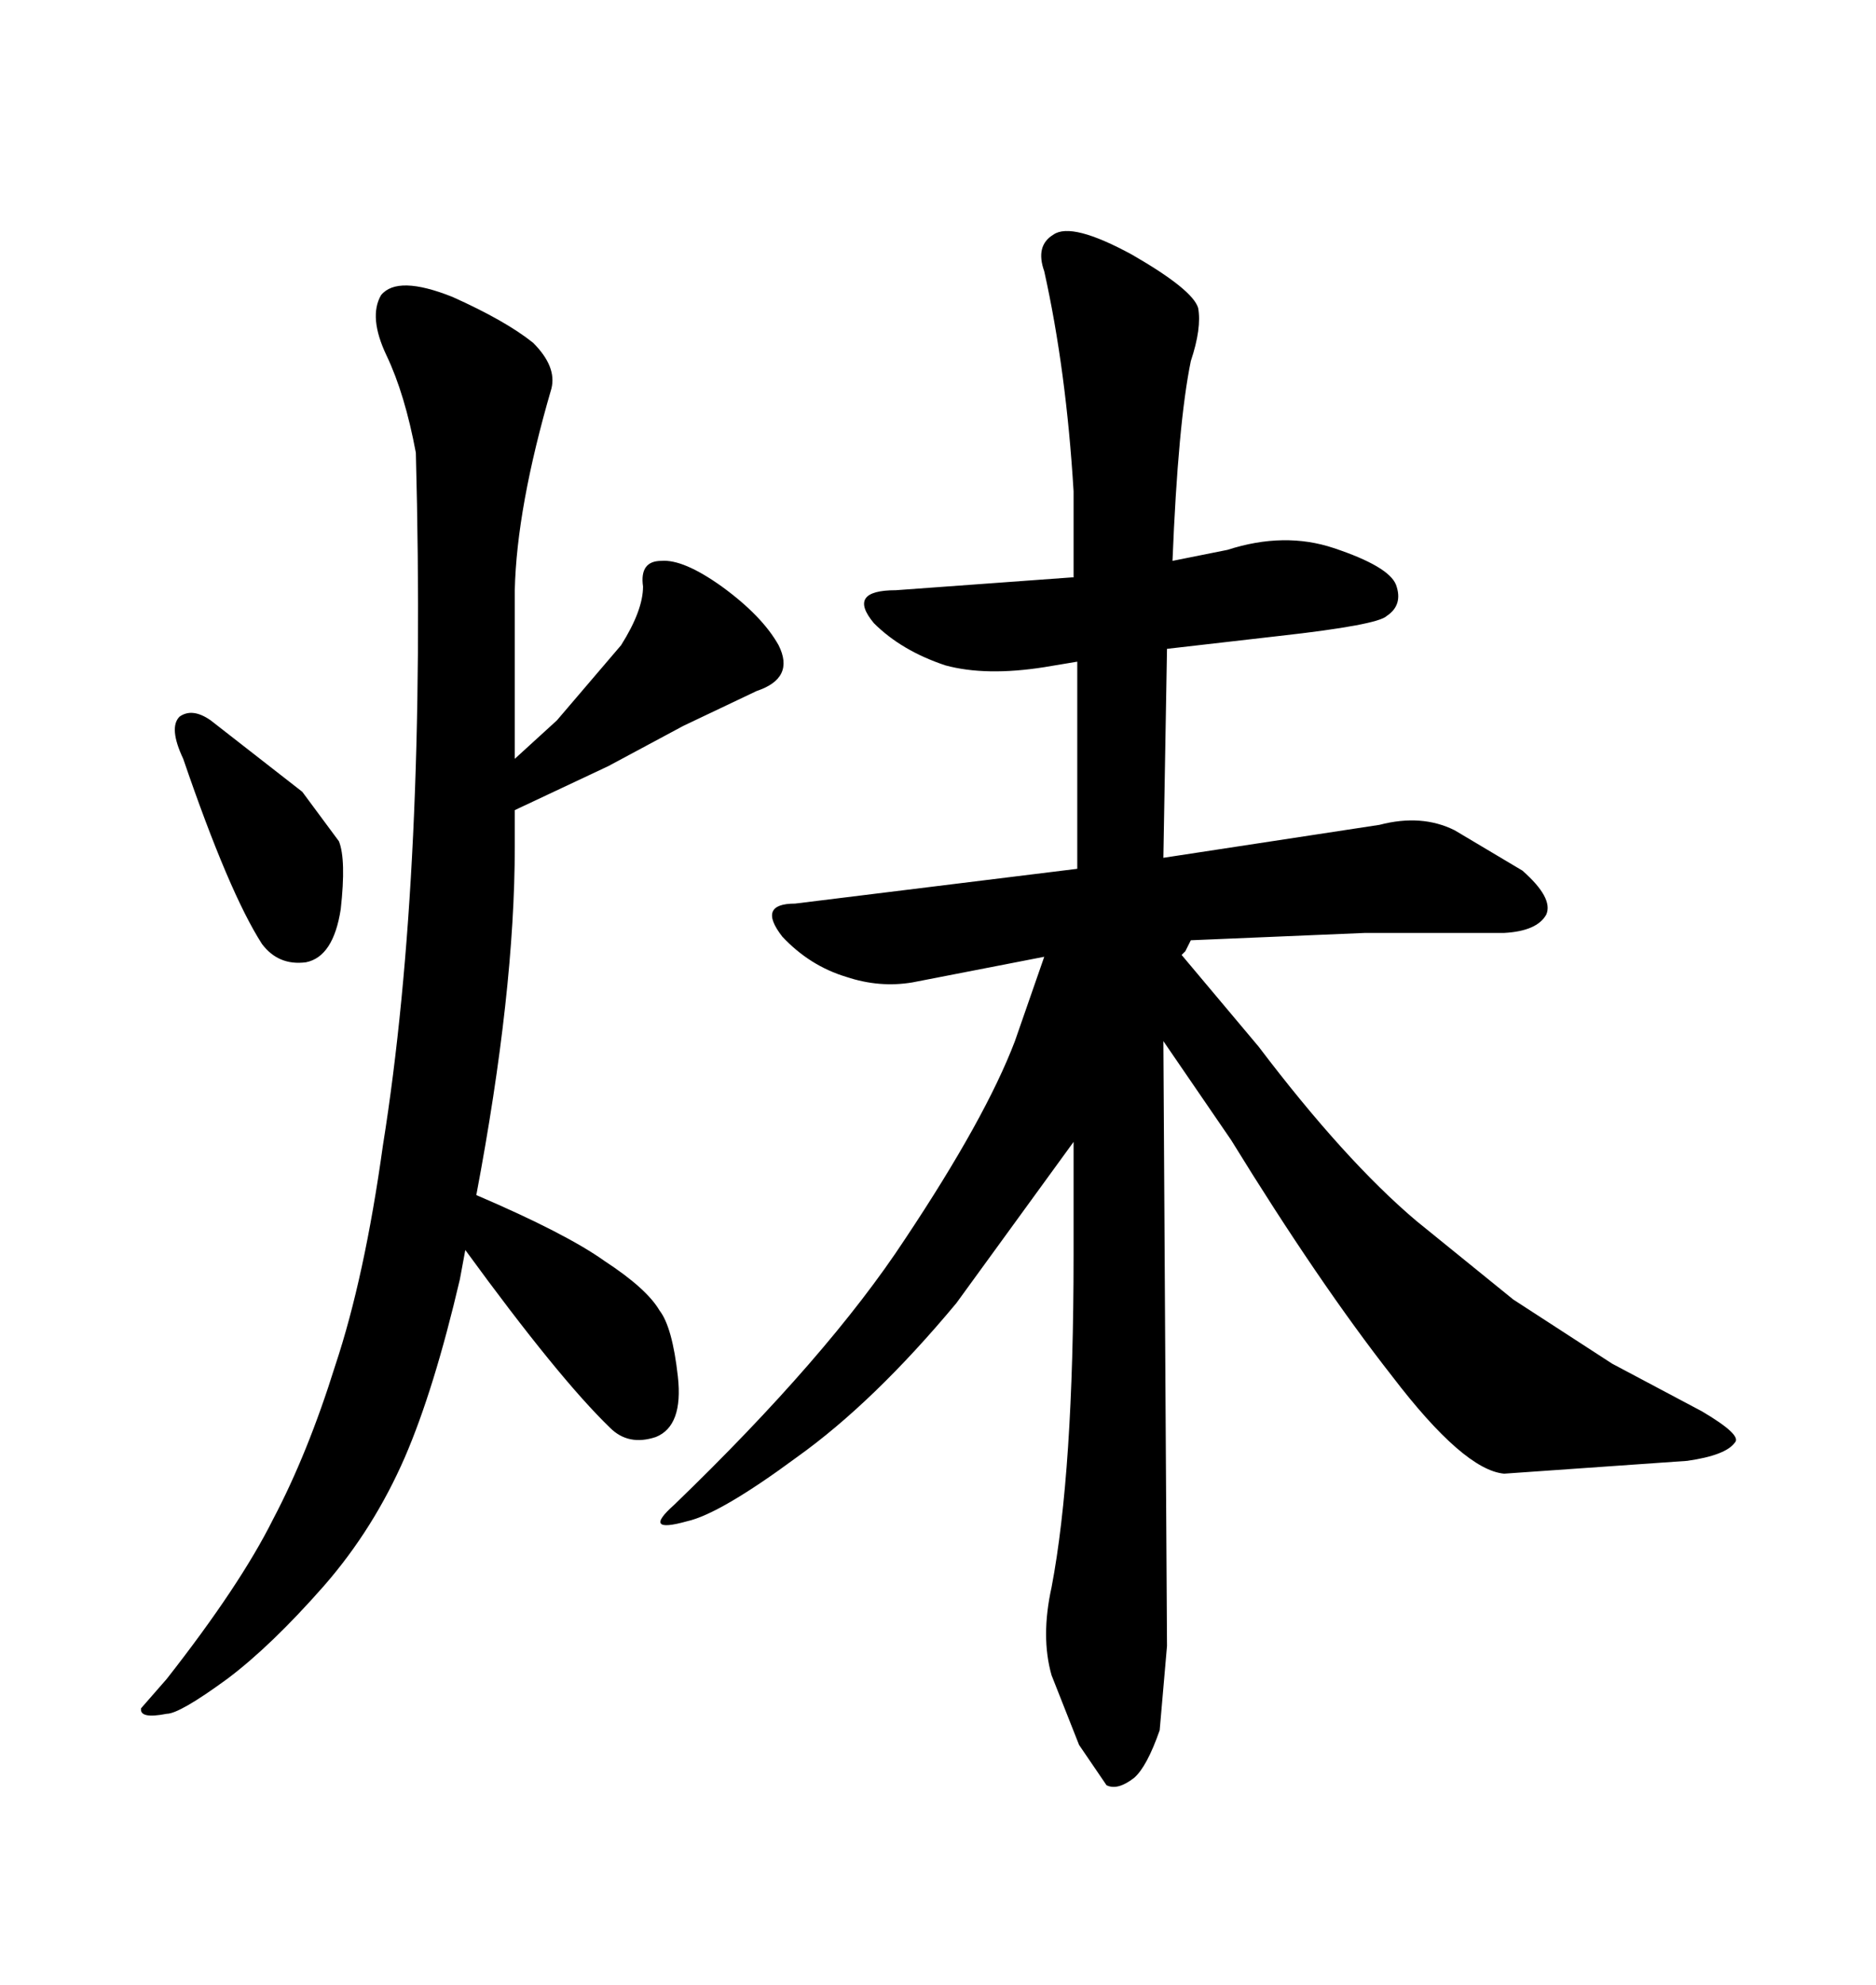 <svg xmlns="http://www.w3.org/2000/svg" xmlns:xlink="http://www.w3.org/1999/xlink" width="300" height="317.285"><path d="M186.62 263.09L185.45 276.56Q183.40 282.42 181.35 284.18L181.35 284.18Q178.71 286.23 176.95 285.35L176.95 285.35L172.56 278.91L168.16 267.77Q166.41 261.62 168.16 253.71L168.16 253.71Q171.68 235.25 171.68 200.68L171.68 200.68L171.68 182.52L152.93 208.30Q139.75 224.12 127.44 232.91L127.44 232.91Q115.14 241.99 109.86 243.16L109.86 243.16Q102.54 245.21 107.81 240.53L107.81 240.53Q132.42 216.80 144.73 198.05L144.73 198.05Q157.62 178.71 162.30 166.41L162.30 166.41L166.99 152.93L145.90 157.03Q140.63 157.91 135.35 156.15L135.35 156.15Q129.49 154.39 125.10 149.71L125.10 149.71Q121.00 144.43 127.15 144.43L127.15 144.43L172.27 138.87L172.27 105.76L166.99 106.64Q157.62 108.11 151.17 106.35L151.17 106.35Q144.14 104.00 139.75 99.61L139.75 99.61Q135.35 94.34 143.26 94.34L143.26 94.34L171.39 92.29L171.68 92.29L171.68 78.52Q170.51 59.18 166.99 43.36L166.99 43.36Q165.53 39.26 168.46 37.50L168.46 37.50Q171.39 35.45 181.05 40.72L181.05 40.72Q190.72 46.29 191.60 49.22L191.60 49.22Q192.19 52.44 190.43 57.71L190.43 57.71Q188.38 67.68 187.50 89.65L187.50 89.65L196.29 87.89Q205.37 84.96 213.28 87.60L213.28 87.60Q222.07 90.53 223.24 93.46L223.24 93.46Q224.41 96.68 221.78 98.44L221.78 98.44Q220.31 99.90 204.49 101.66L204.49 101.66L186.62 103.71L186.04 137.11L220.61 131.84Q227.34 130.08 232.62 132.71L232.62 132.71L243.46 139.16Q248.44 143.55 247.27 146.19L247.27 146.19Q245.80 148.83 240.53 149.12L240.53 149.12L218.26 149.12L190.43 150.29L189.55 152.05L188.96 152.64L201.27 167.29Q215.04 185.45 226.46 195.12L226.46 195.12L241.99 207.71L257.81 217.97L272.17 225.59Q278.61 229.39 277.44 230.57L277.44 230.57Q275.98 232.62 269.82 233.50L269.82 233.50L240.53 235.55Q234.08 234.96 222.66 220.02L222.66 220.02Q210.94 205.08 196.88 182.23L196.88 182.23L186.04 166.41L186.62 263.09ZM66.50 72.36L66.50 72.36Q64.75 62.99 61.82 56.84L61.82 56.84Q58.89 50.68 60.94 47.17L60.94 47.17Q63.57 43.95 72.36 47.46L72.36 47.46Q80.86 51.27 85.25 54.79L85.25 54.79Q89.06 58.59 88.18 62.11L88.18 62.11Q82.62 81.15 82.32 94.34L82.32 94.34L82.32 121.29L89.06 115.14L99.32 103.13Q102.83 97.56 102.83 93.75L102.83 93.75Q102.25 89.65 105.76 89.65L105.76 89.65Q109.28 89.36 115.43 93.75L115.43 93.75Q121.88 98.44 124.51 103.13L124.51 103.13Q127.15 108.40 121.00 110.45L121.00 110.45L109.28 116.02L97.27 122.46L82.32 129.49L82.32 135.35Q82.32 158.50 76.17 191.02L76.17 191.02Q90.53 197.17 96.68 201.56L96.68 201.56Q103.42 205.96 105.47 209.47L105.47 209.47Q107.52 212.11 108.40 220.02L108.40 220.02Q109.28 227.93 104.88 229.69L104.88 229.69Q100.49 231.15 97.56 228.22L97.56 228.22Q89.36 220.31 74.41 199.80L74.41 199.80L73.54 204.49Q69.43 222.07 64.75 232.91L64.75 232.91Q59.77 244.34 51.86 253.42L51.86 253.42Q43.36 263.09 36.33 268.36L36.33 268.36Q28.71 273.93 26.66 273.93L26.66 273.93Q22.27 274.80 22.56 273.05L22.56 273.05L26.66 268.36Q38.38 253.42 43.65 242.87L43.65 242.87Q49.22 232.32 53.61 218.26L53.61 218.26Q58.30 204.20 61.23 183.11L61.23 183.11Q68.26 139.16 66.50 72.36ZM33.69 115.14L48.34 126.56L54.20 134.47Q55.37 137.40 54.49 145.31L54.49 145.31Q53.32 152.93 48.93 153.81L48.93 153.81Q44.53 154.39 41.89 150.88L41.89 150.88Q36.62 142.68 29.30 121.29L29.30 121.29Q26.95 116.31 28.71 114.55L28.71 114.55Q30.76 113.09 33.69 115.14L33.69 115.14Z"/></svg>